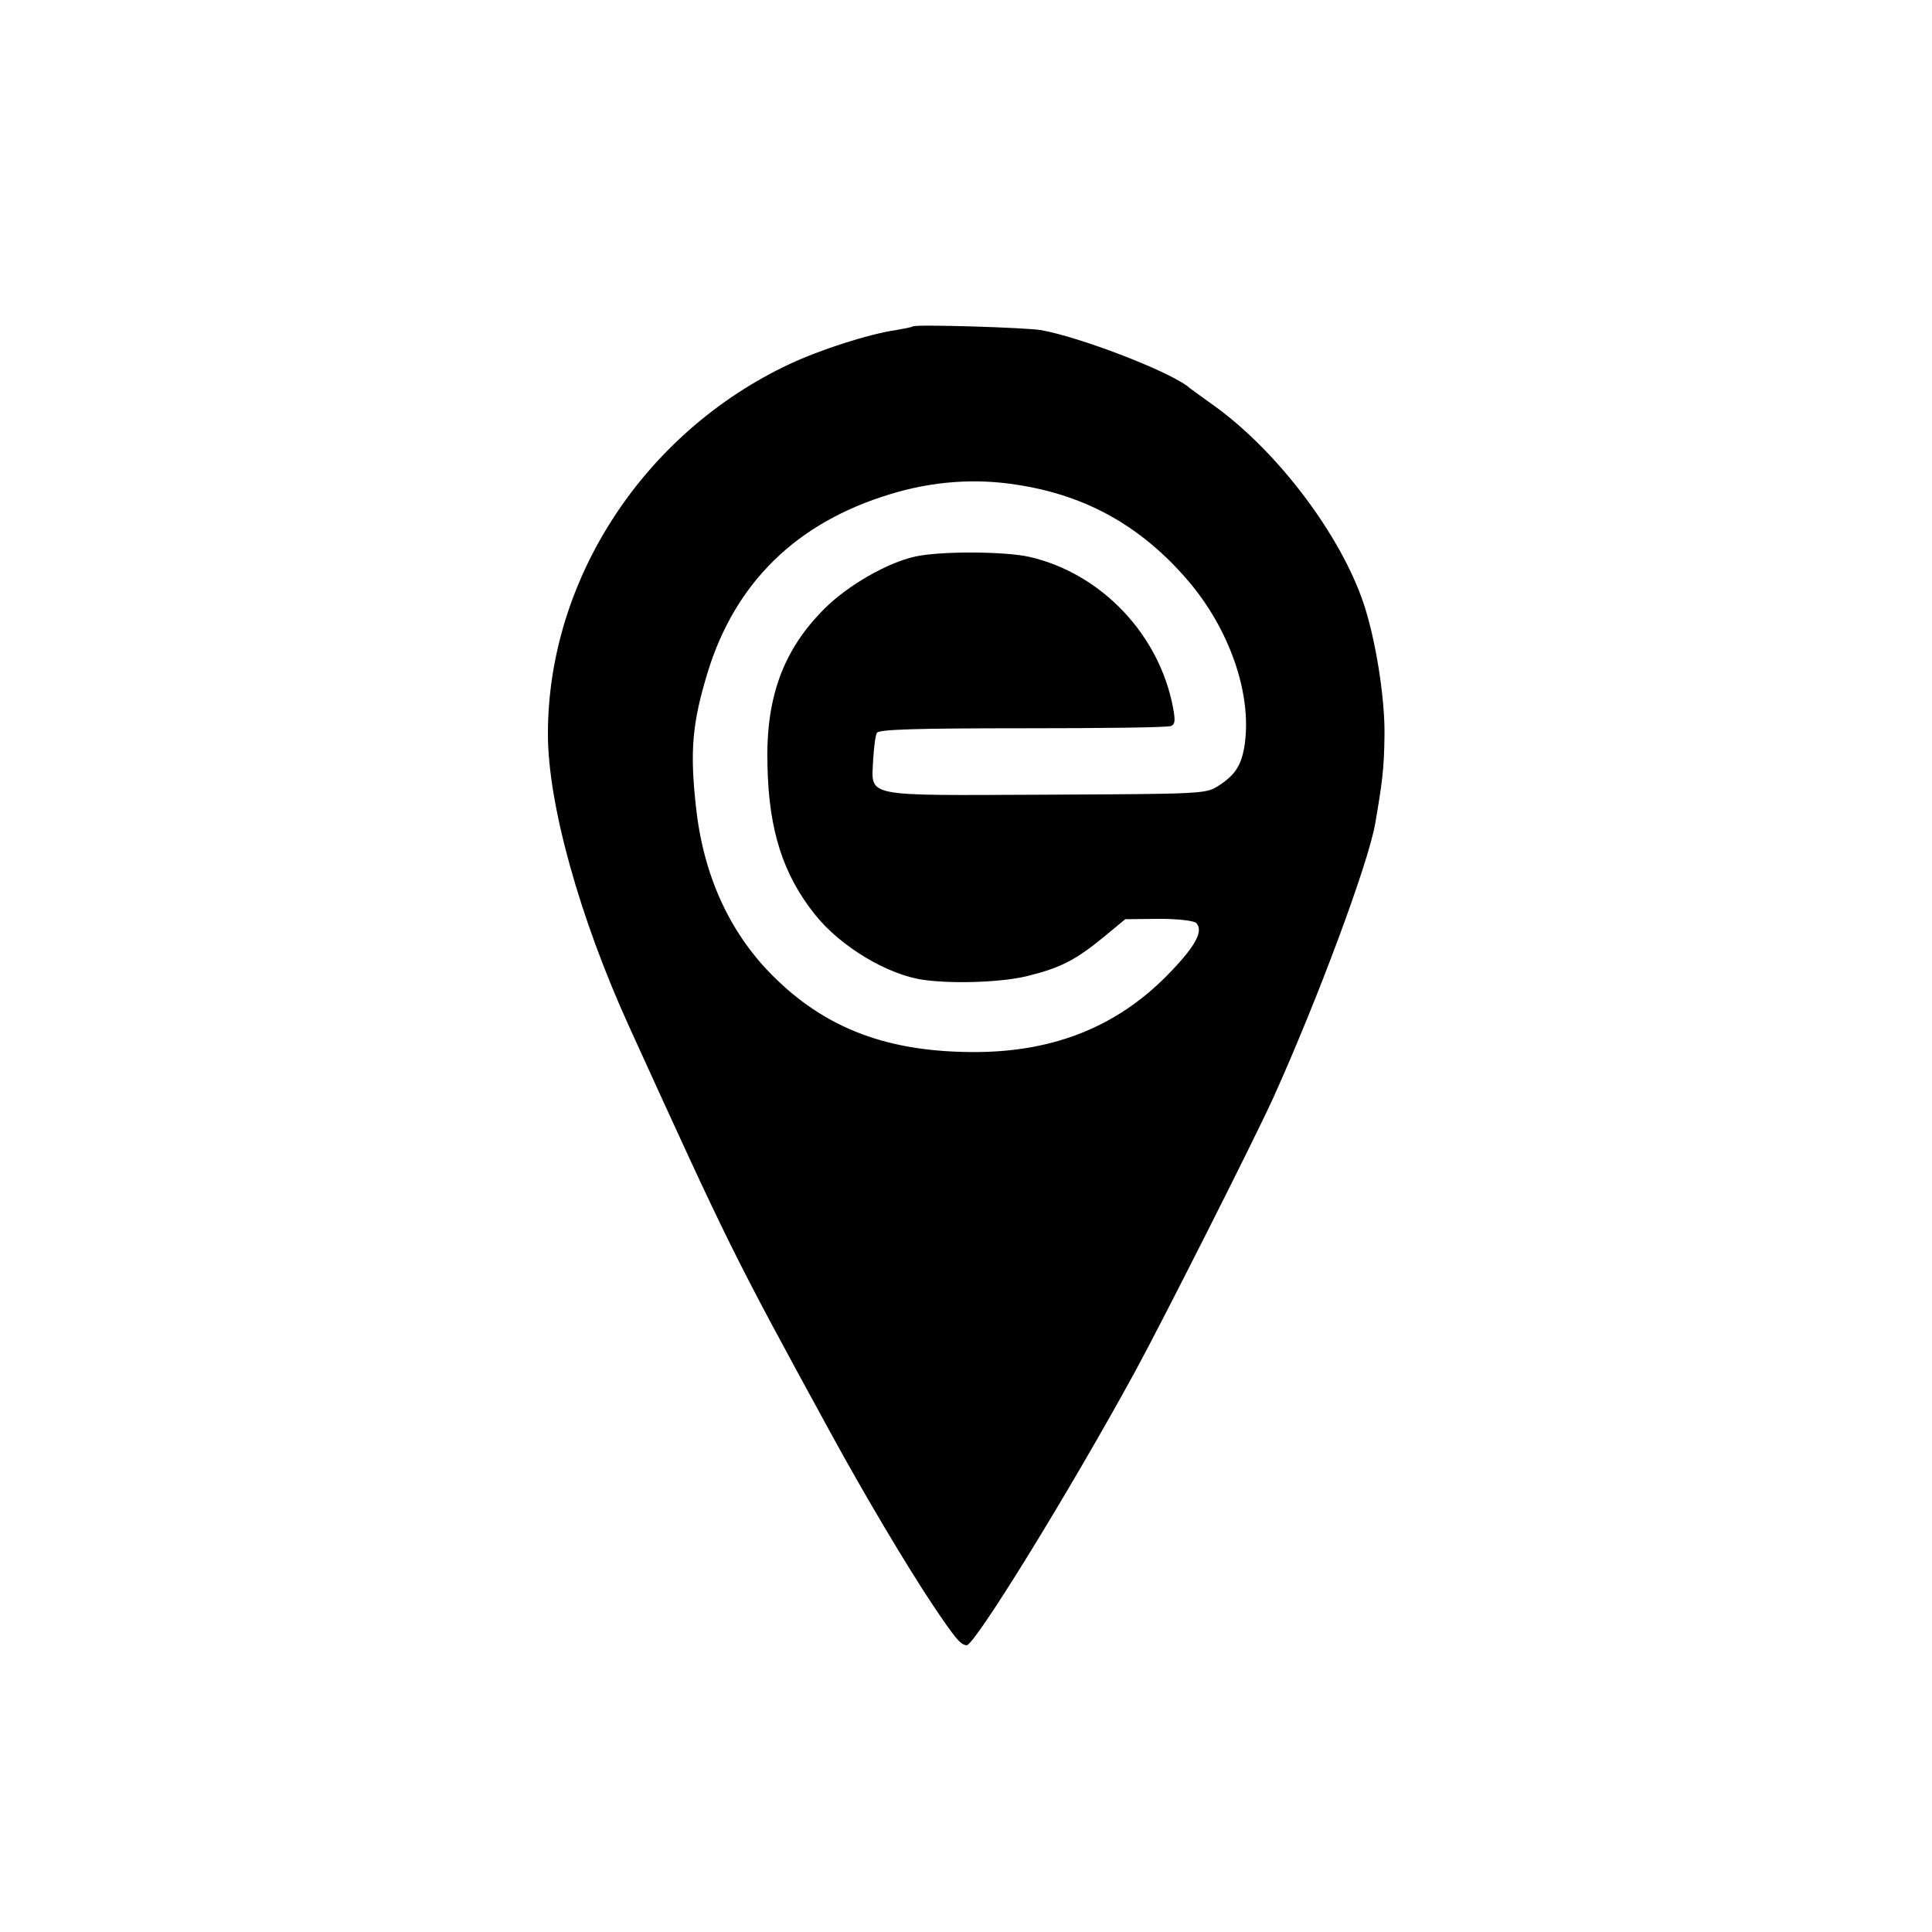 <?xml version="1.0" standalone="no"?>
<!DOCTYPE svg PUBLIC "-//W3C//DTD SVG 20010904//EN"
 "http://www.w3.org/TR/2001/REC-SVG-20010904/DTD/svg10.dtd">
<svg version="1.0" xmlns="http://www.w3.org/2000/svg"
 width="512pt" height="512pt" viewBox="0 0 512 512"
 preserveAspectRatio="xMidYMid meet">
<g transform="translate(0,512) scale(0.1,-0.1)"
fill="#000000" stroke="none">
<path d="M2419 4255 c-2 -2 -23 -6 -46 -10 -69 -10 -198 -51 -281 -90 -385
-181 -640 -570 -640 -980 0 -186 84 -487 215 -775 266 -584 274 -601 533
-1075 89 -163 198 -347 273 -460 58 -86 73 -105 89 -105 21 0 270 403 446 725
72 132 317 617 366 725 117 259 250 616 270 725 19 110 24 148 25 234 2 97
-23 255 -55 351 -61 182 -227 402 -394 523 -36 26 -70 50 -75 55 -60 43 -282
128 -385 147 -39 7 -335 16 -341 10z m278 -420 c188 -29 336 -115 460 -264
108 -132 163 -302 140 -434 -9 -48 -26 -73 -69 -100 -32 -21 -45 -21 -457 -23
-491 -2 -461 -8 -457 93 2 33 6 65 10 71 5 9 106 12 386 12 208 0 385 2 393 6
11 4 12 14 6 47 -36 195 -190 357 -380 401 -64 15 -237 16 -304 1 -73 -16
-178 -76 -240 -138 -111 -111 -157 -238 -151 -421 4 -168 42 -285 126 -390 68
-85 193 -160 289 -173 81 -11 214 -6 280 12 83 21 123 42 195 101 l58 48 89 1
c51 0 93 -5 99 -11 21 -21 -3 -64 -79 -141 -132 -133 -296 -199 -499 -201
-236 -2 -404 61 -546 204 -115 116 -183 268 -202 449 -16 147 -9 220 31 352
73 239 236 398 483 473 113 35 228 43 339 25z"/>
</g>
</svg>
